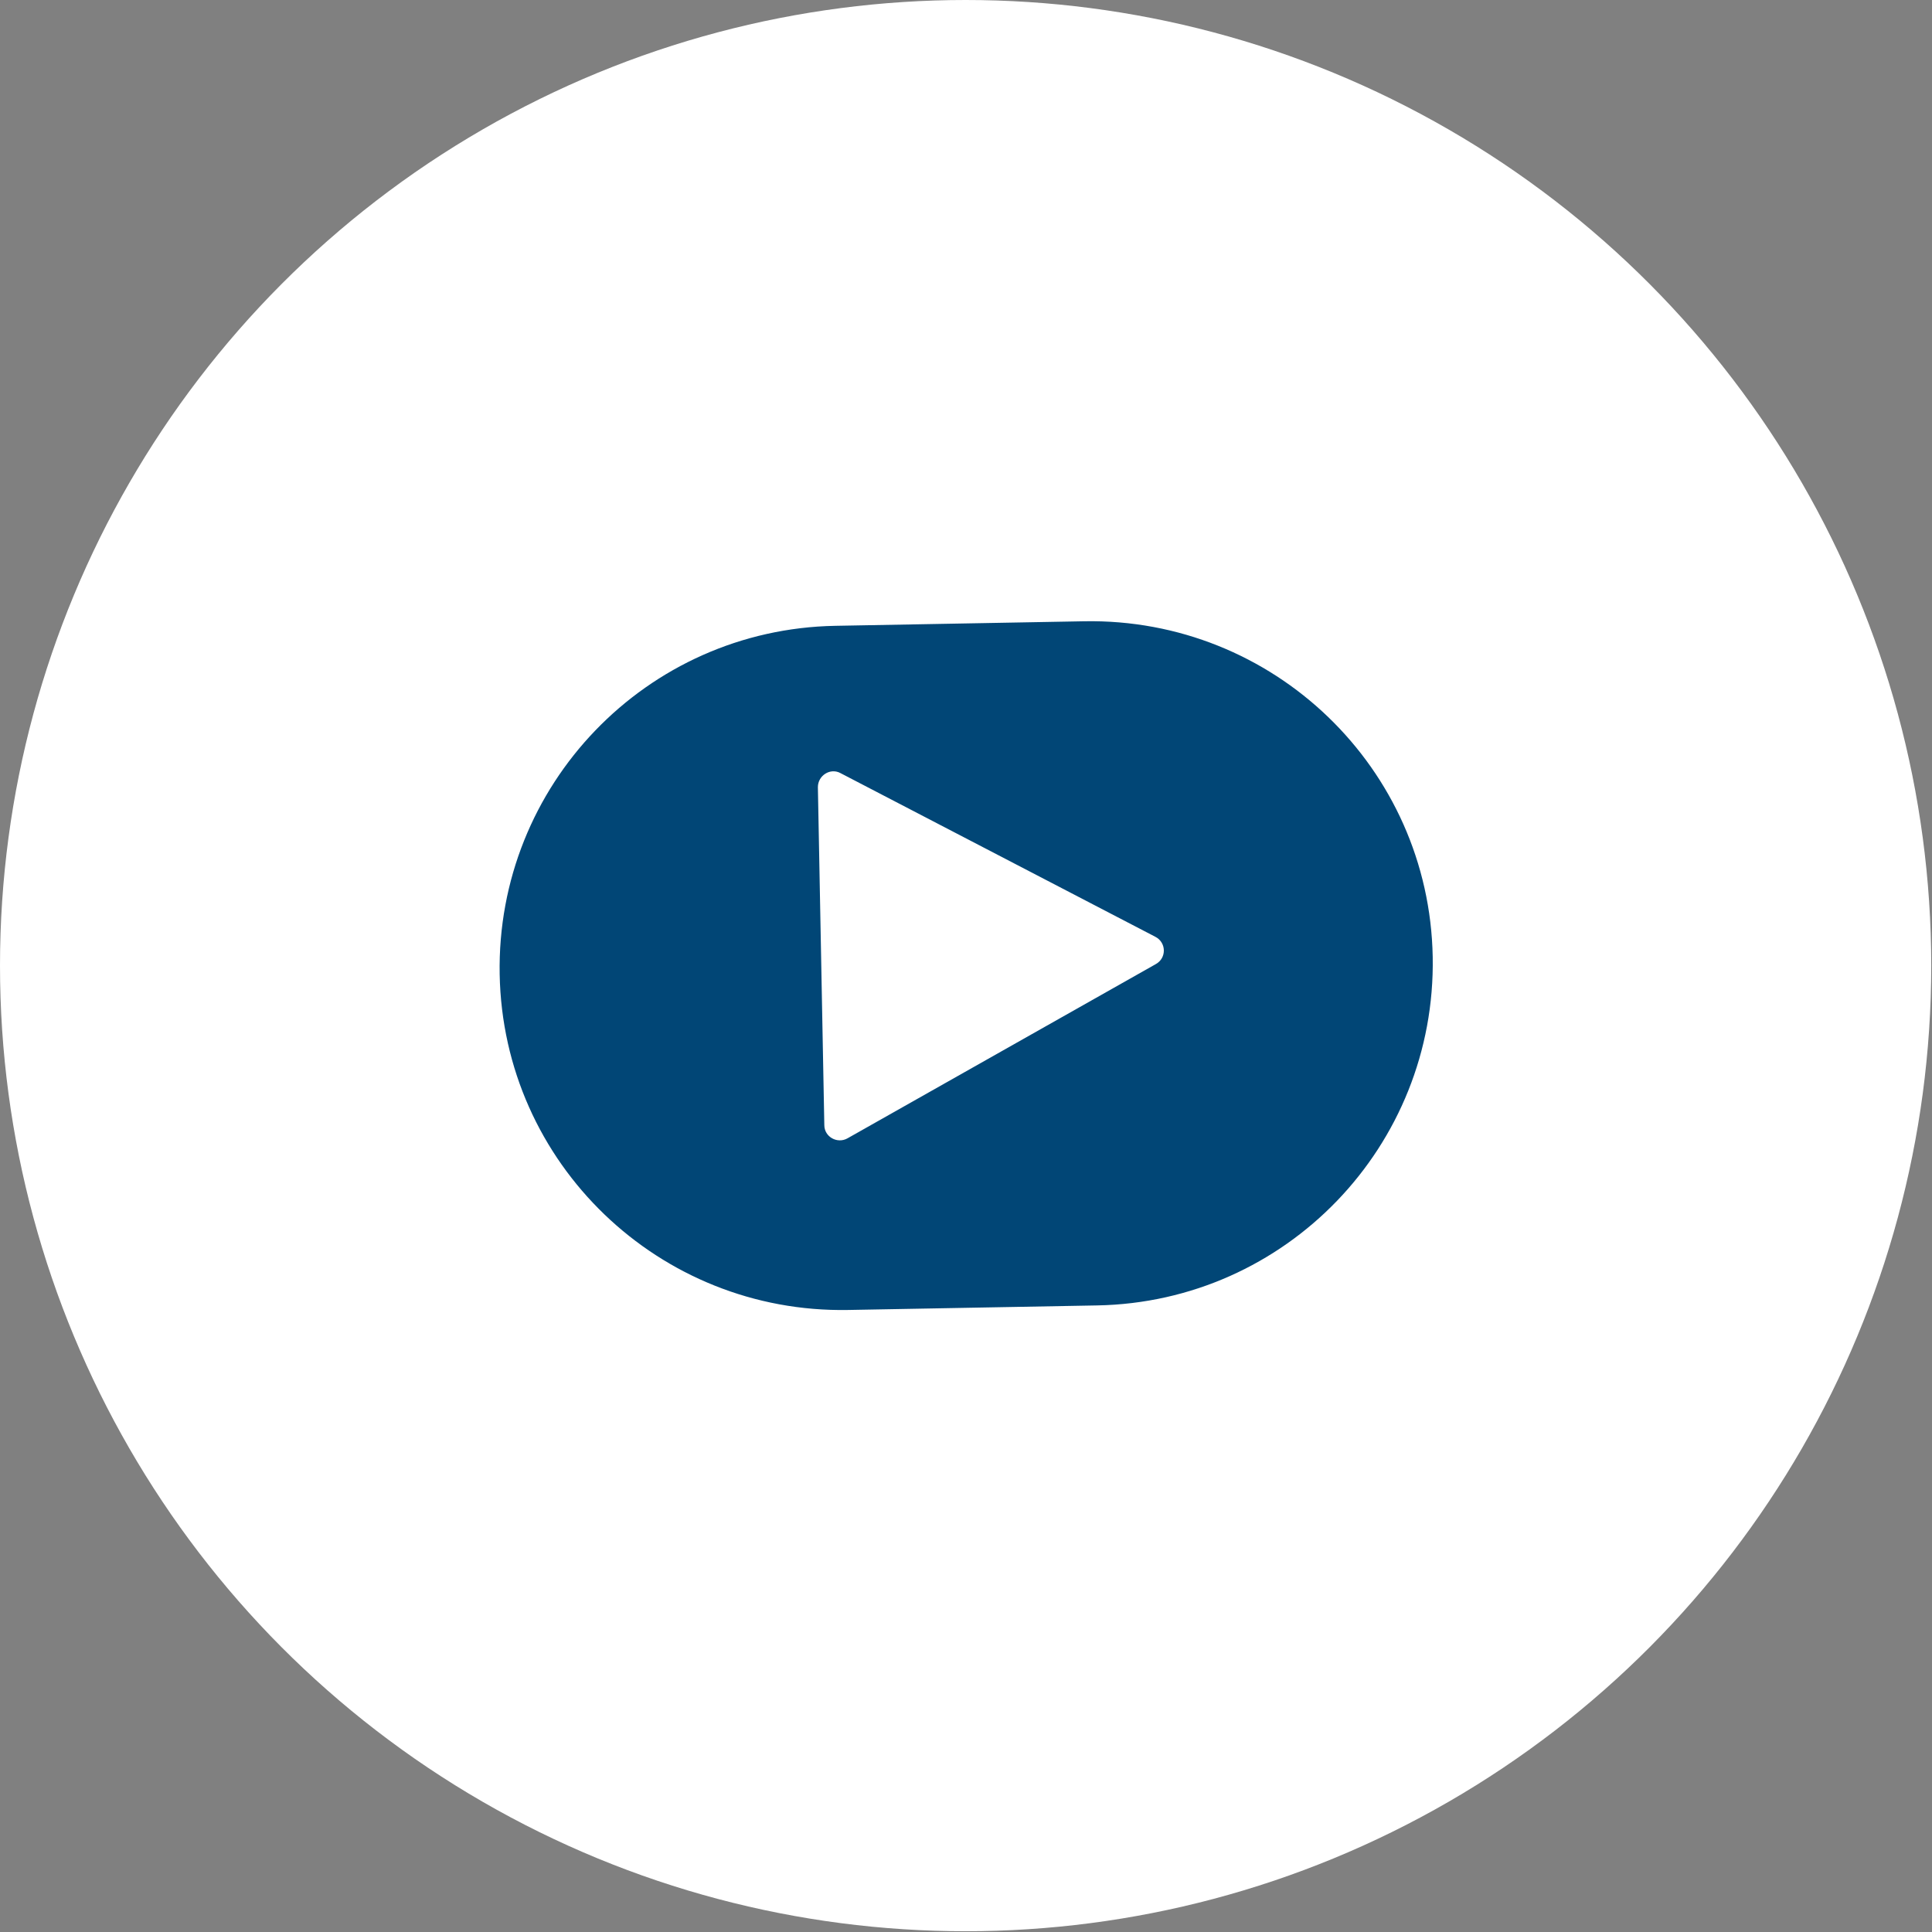 <?xml version="1.0" encoding="UTF-8"?><svg id="Capa_1" xmlns="http://www.w3.org/2000/svg" viewBox="0 0 51 51"><rect x="0" y="0" width="51" height="51" fill="#808080" stroke="none"/><defs><style>.cls-1{fill:#014676;}.cls-2{fill:#fff;}</style></defs><circle class="cls-2" cx="25.49" cy="25.49" r="25.49"/><path class="cls-1" d="m28.62,16.4l-6.57.12c-4.99.09-8.95,4.21-8.86,9.2h0c.09,4.99,4.21,8.95,9.2,8.86l6.57-.12c4.99-.09,8.95-4.21,8.86-9.2h0c-.09-4.99-4.21-8.95-9.2-8.86Zm1.89,9.05l-8.14,4.6c-.27.15-.61-.04-.61-.35l-.17-8.92c0-.31.33-.52.6-.37l8.31,4.32c.29.15.3.56.01.72Z"/></svg>
